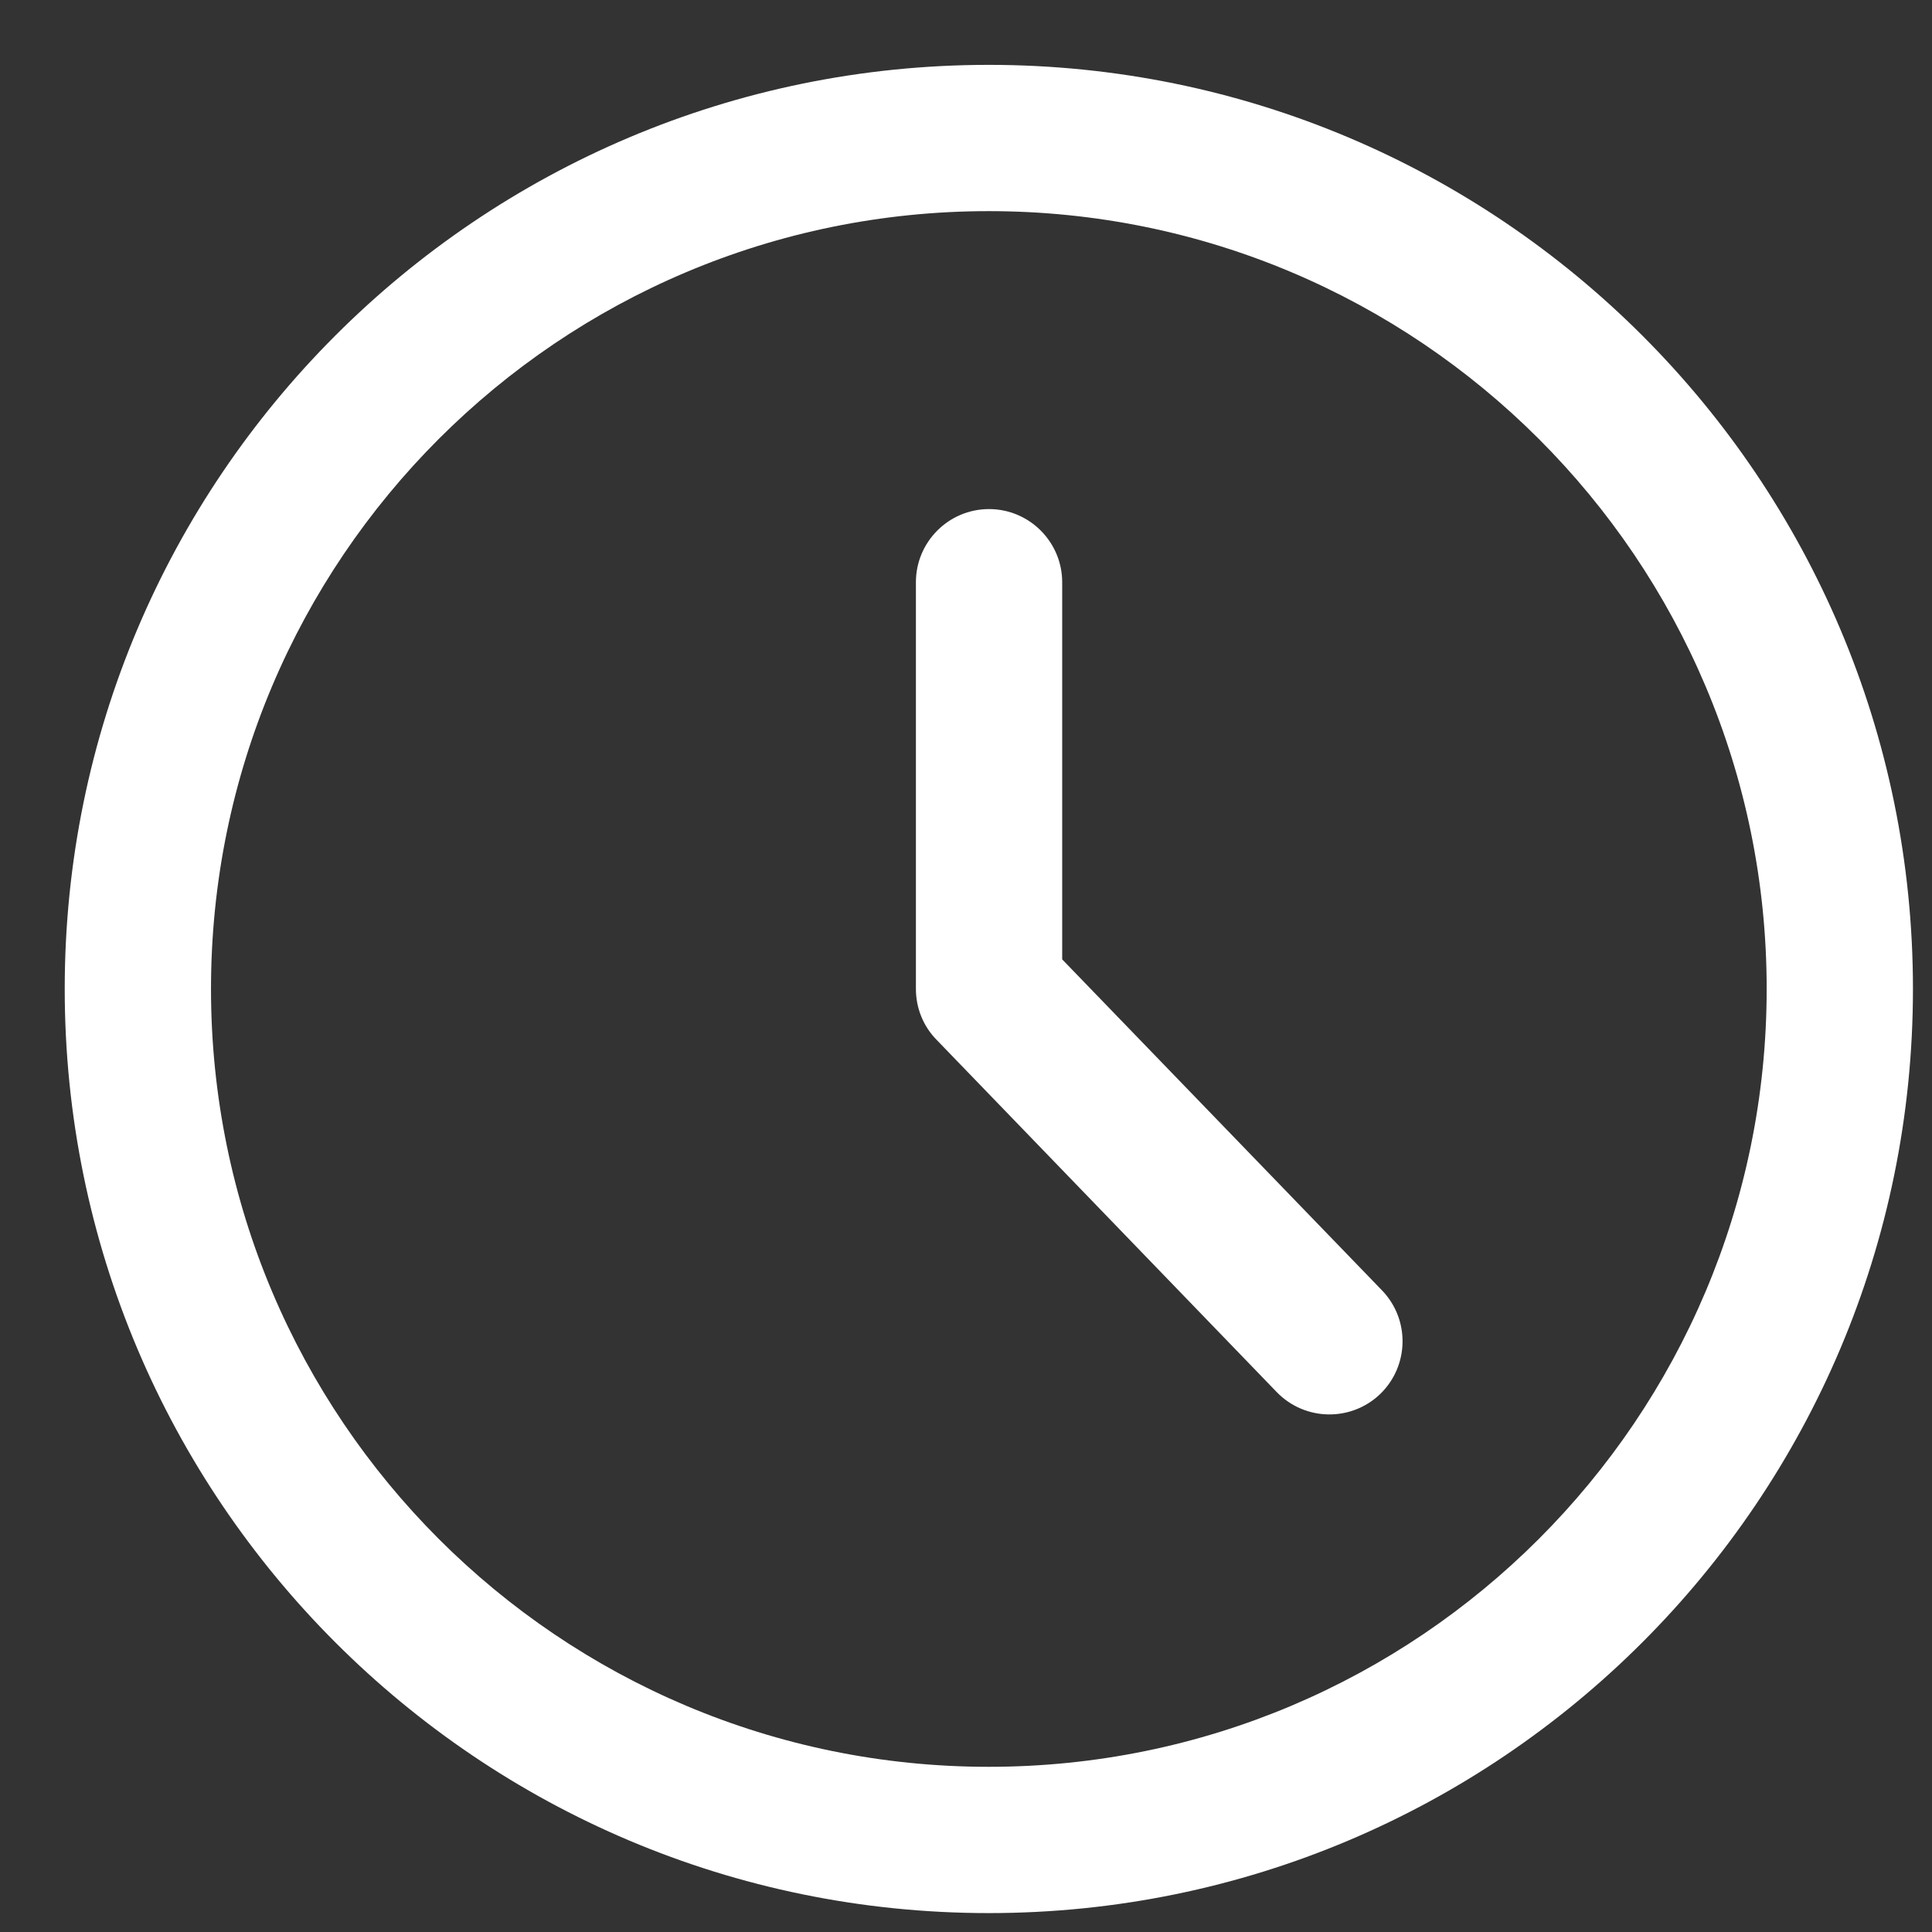 <svg width="14" height="14" viewBox="0 0 14 14" fill="none" xmlns="http://www.w3.org/2000/svg">
<rect x="0" y="0" width="14" height="14" fill="#333333" stroke="none"/>
<path fill-rule="evenodd" clip-rule="evenodd" d="M7.165 1.53C4.052 1.53 1.529 4.053 1.529 7.166C1.529 10.279 4.052 12.803 7.165 12.803C10.278 12.803 12.802 10.279 12.802 7.166C12.802 4.053 10.278 1.53 7.165 1.53ZM0.469 7.166C0.469 3.468 3.467 0.47 7.165 0.47C10.864 0.47 13.862 3.468 13.862 7.166C13.862 10.865 10.864 13.863 7.165 13.863C3.467 13.863 0.469 10.865 0.469 7.166Z" fill="white"/>
<path fill-rule="evenodd" clip-rule="evenodd" d="M7.167 3.689C7.459 3.689 7.697 3.927 7.697 4.219V6.952L10.015 9.351C10.218 9.562 10.212 9.897 10.002 10.101C9.791 10.304 9.456 10.298 9.252 10.088L6.786 7.534C6.69 7.436 6.637 7.304 6.637 7.166V4.219C6.637 3.927 6.874 3.689 7.167 3.689Z" fill="white"/>
</svg>
